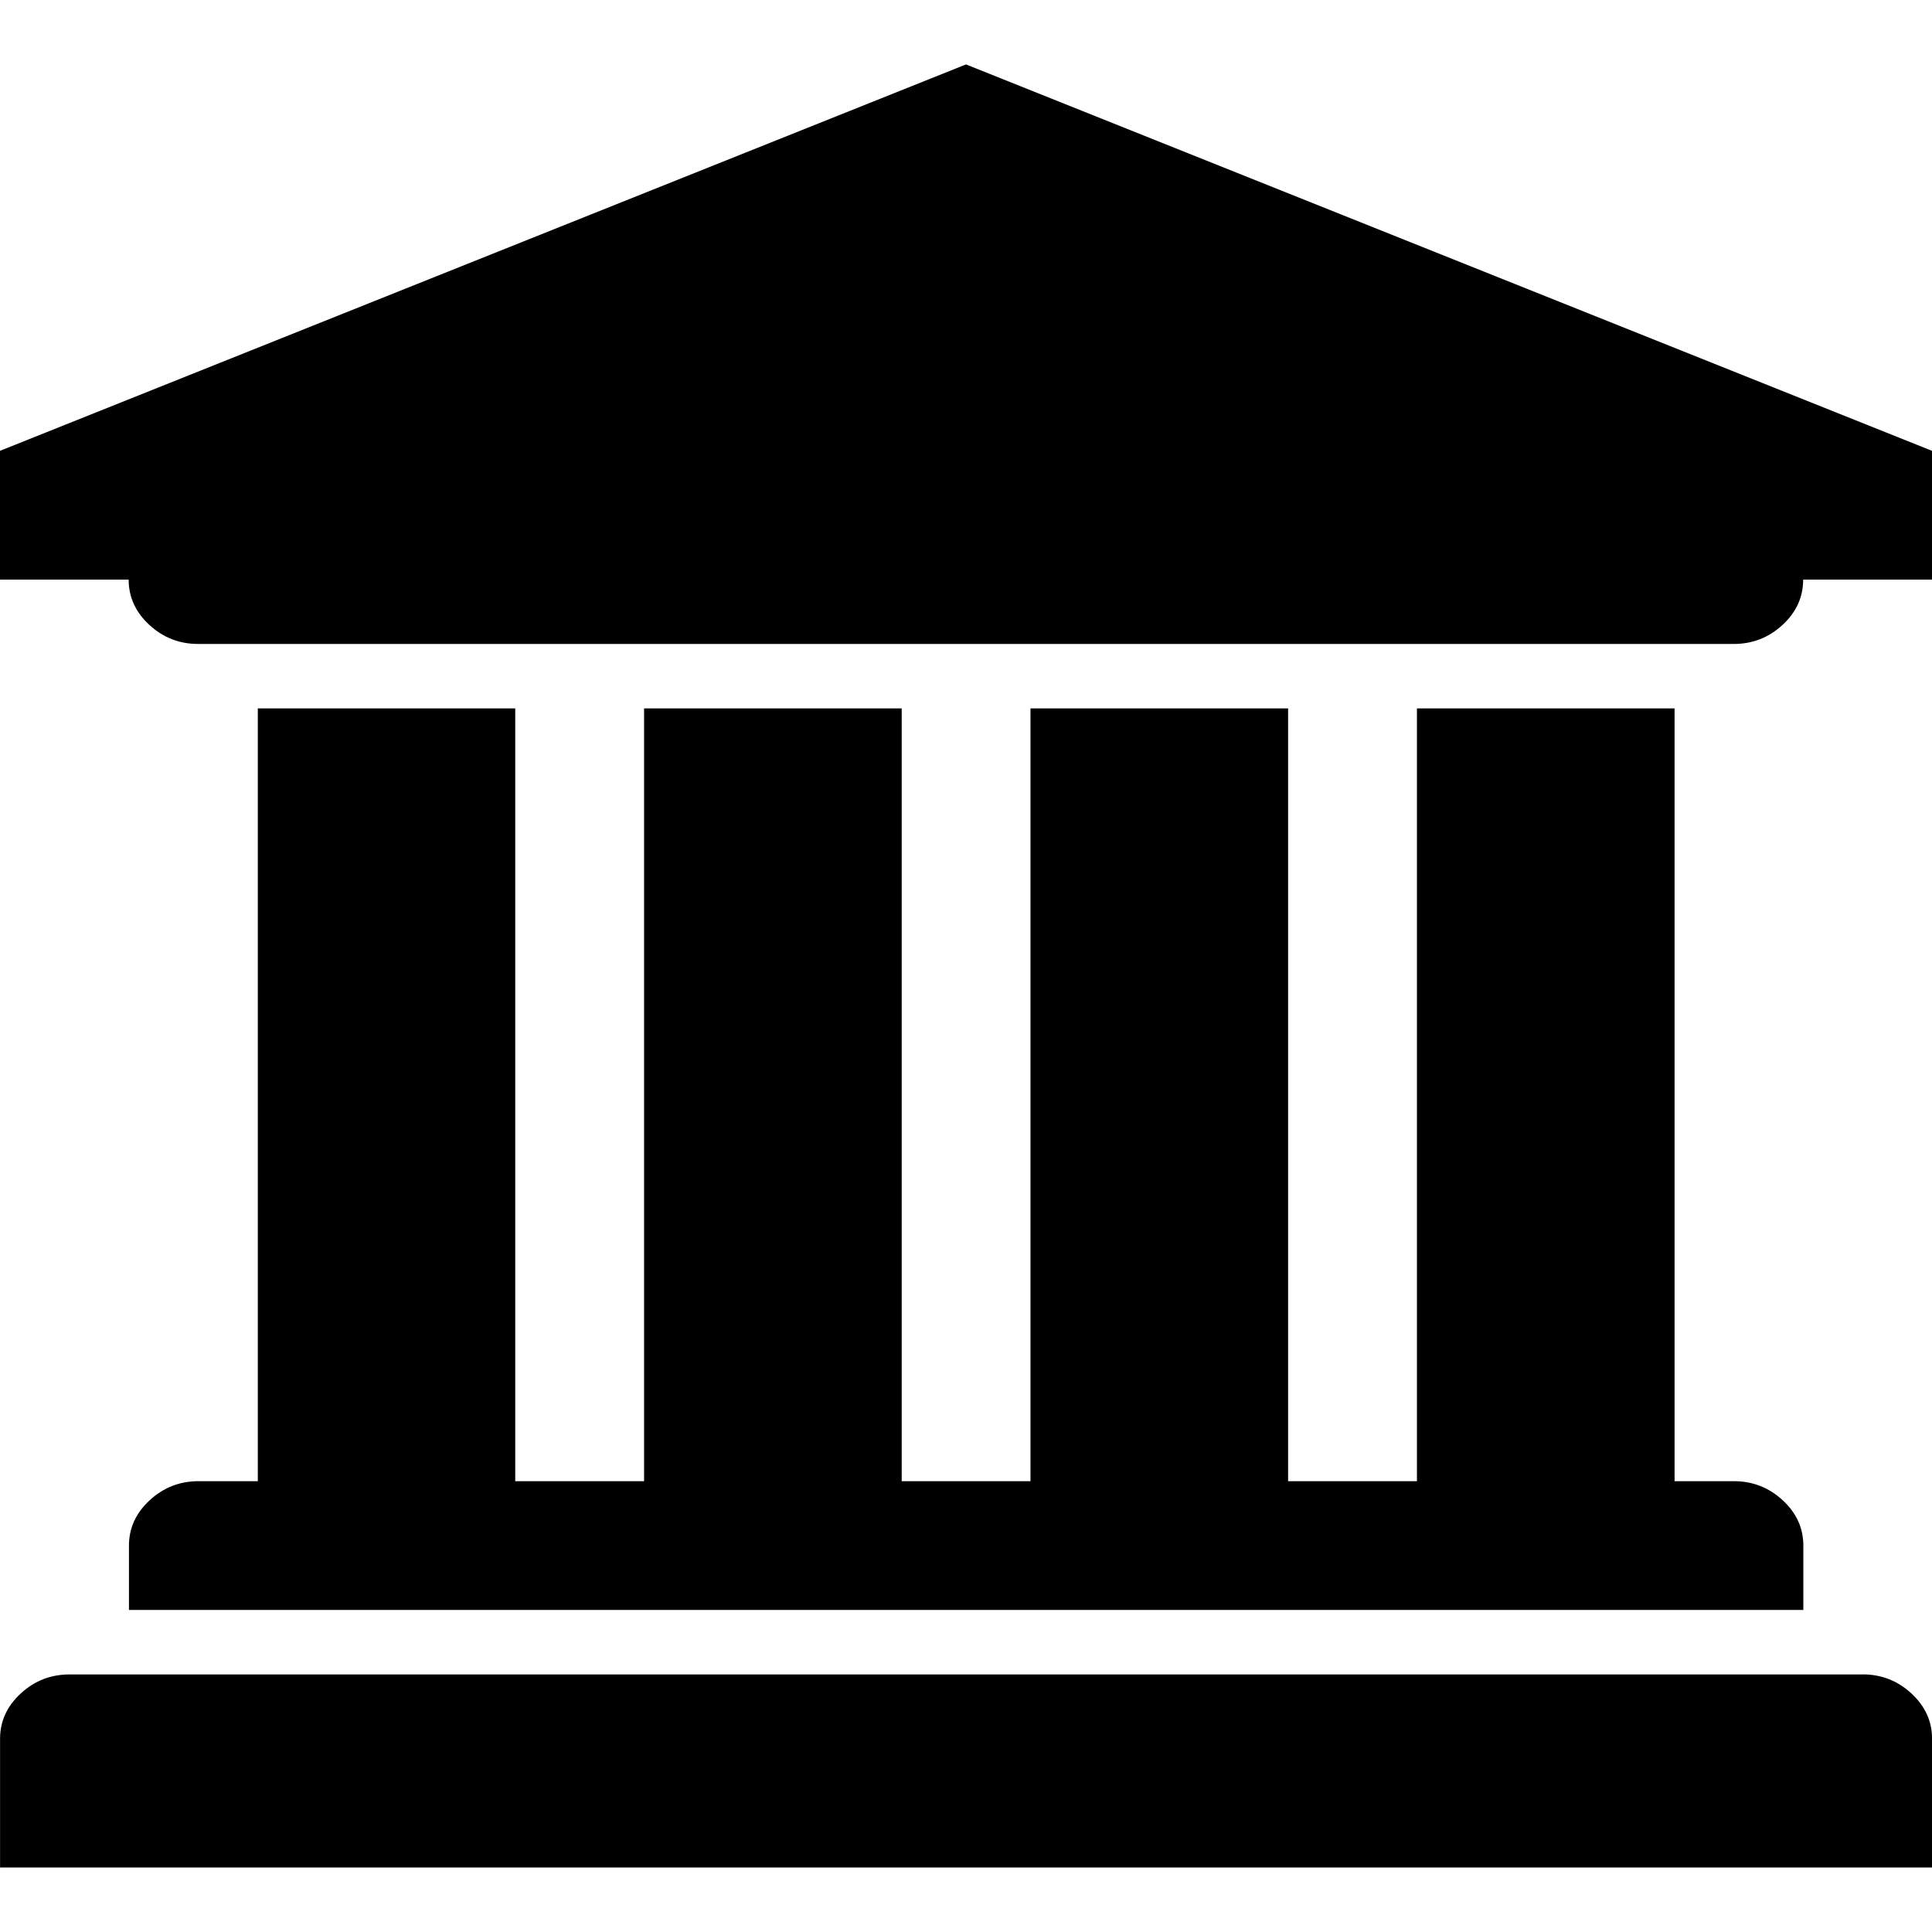 <?xml version="1.0" encoding="utf-8"?>
<!-- Generator: Adobe Illustrator 16.0.0, SVG Export Plug-In . SVG Version: 6.00 Build 0)  -->
<!DOCTYPE svg PUBLIC "-//W3C//DTD SVG 1.1//EN" "http://www.w3.org/Graphics/SVG/1.1/DTD/svg11.dtd">
<svg version="1.1" id="Capa_1" xmlns="http://www.w3.org/2000/svg" xmlns:xlink="http://www.w3.org/1999/xlink" x="0px" y="0px"
	 width="32px" height="32px" viewBox="963.5 732.5 32 32" enable-background="new 963.5 732.5 32 32" xml:space="preserve">
<path d="M979.5,733.567l16,6.4v2.133h-2.134c0,0.289-0.113,0.539-0.341,0.75c-0.229,0.211-0.498,0.316-0.809,0.316h-25.434
	c-0.311,0-0.58-0.105-0.809-0.316c-0.228-0.211-0.342-0.461-0.342-0.75H963.5v-2.133L979.5,733.567z M967.767,744.233h4.267v12.8
	h2.134v-12.8h4.267v12.8h2.133v-12.8h4.267v12.8h2.134v-12.8h4.267v12.8h0.983c0.311,0,0.58,0.105,0.809,0.317
	c0.228,0.211,0.341,0.461,0.341,0.75v1.066h-27.733V758.1c0-0.289,0.114-0.539,0.342-0.75c0.229-0.211,0.498-0.317,0.809-0.317
	h0.983V744.233z M994.35,760.233c0.312,0,0.581,0.105,0.809,0.316c0.228,0.211,0.342,0.461,0.342,0.75v2.133h-32V761.3
	c0-0.289,0.113-0.539,0.342-0.75c0.228-0.211,0.497-0.316,0.809-0.316H994.35z"/>
</svg>
